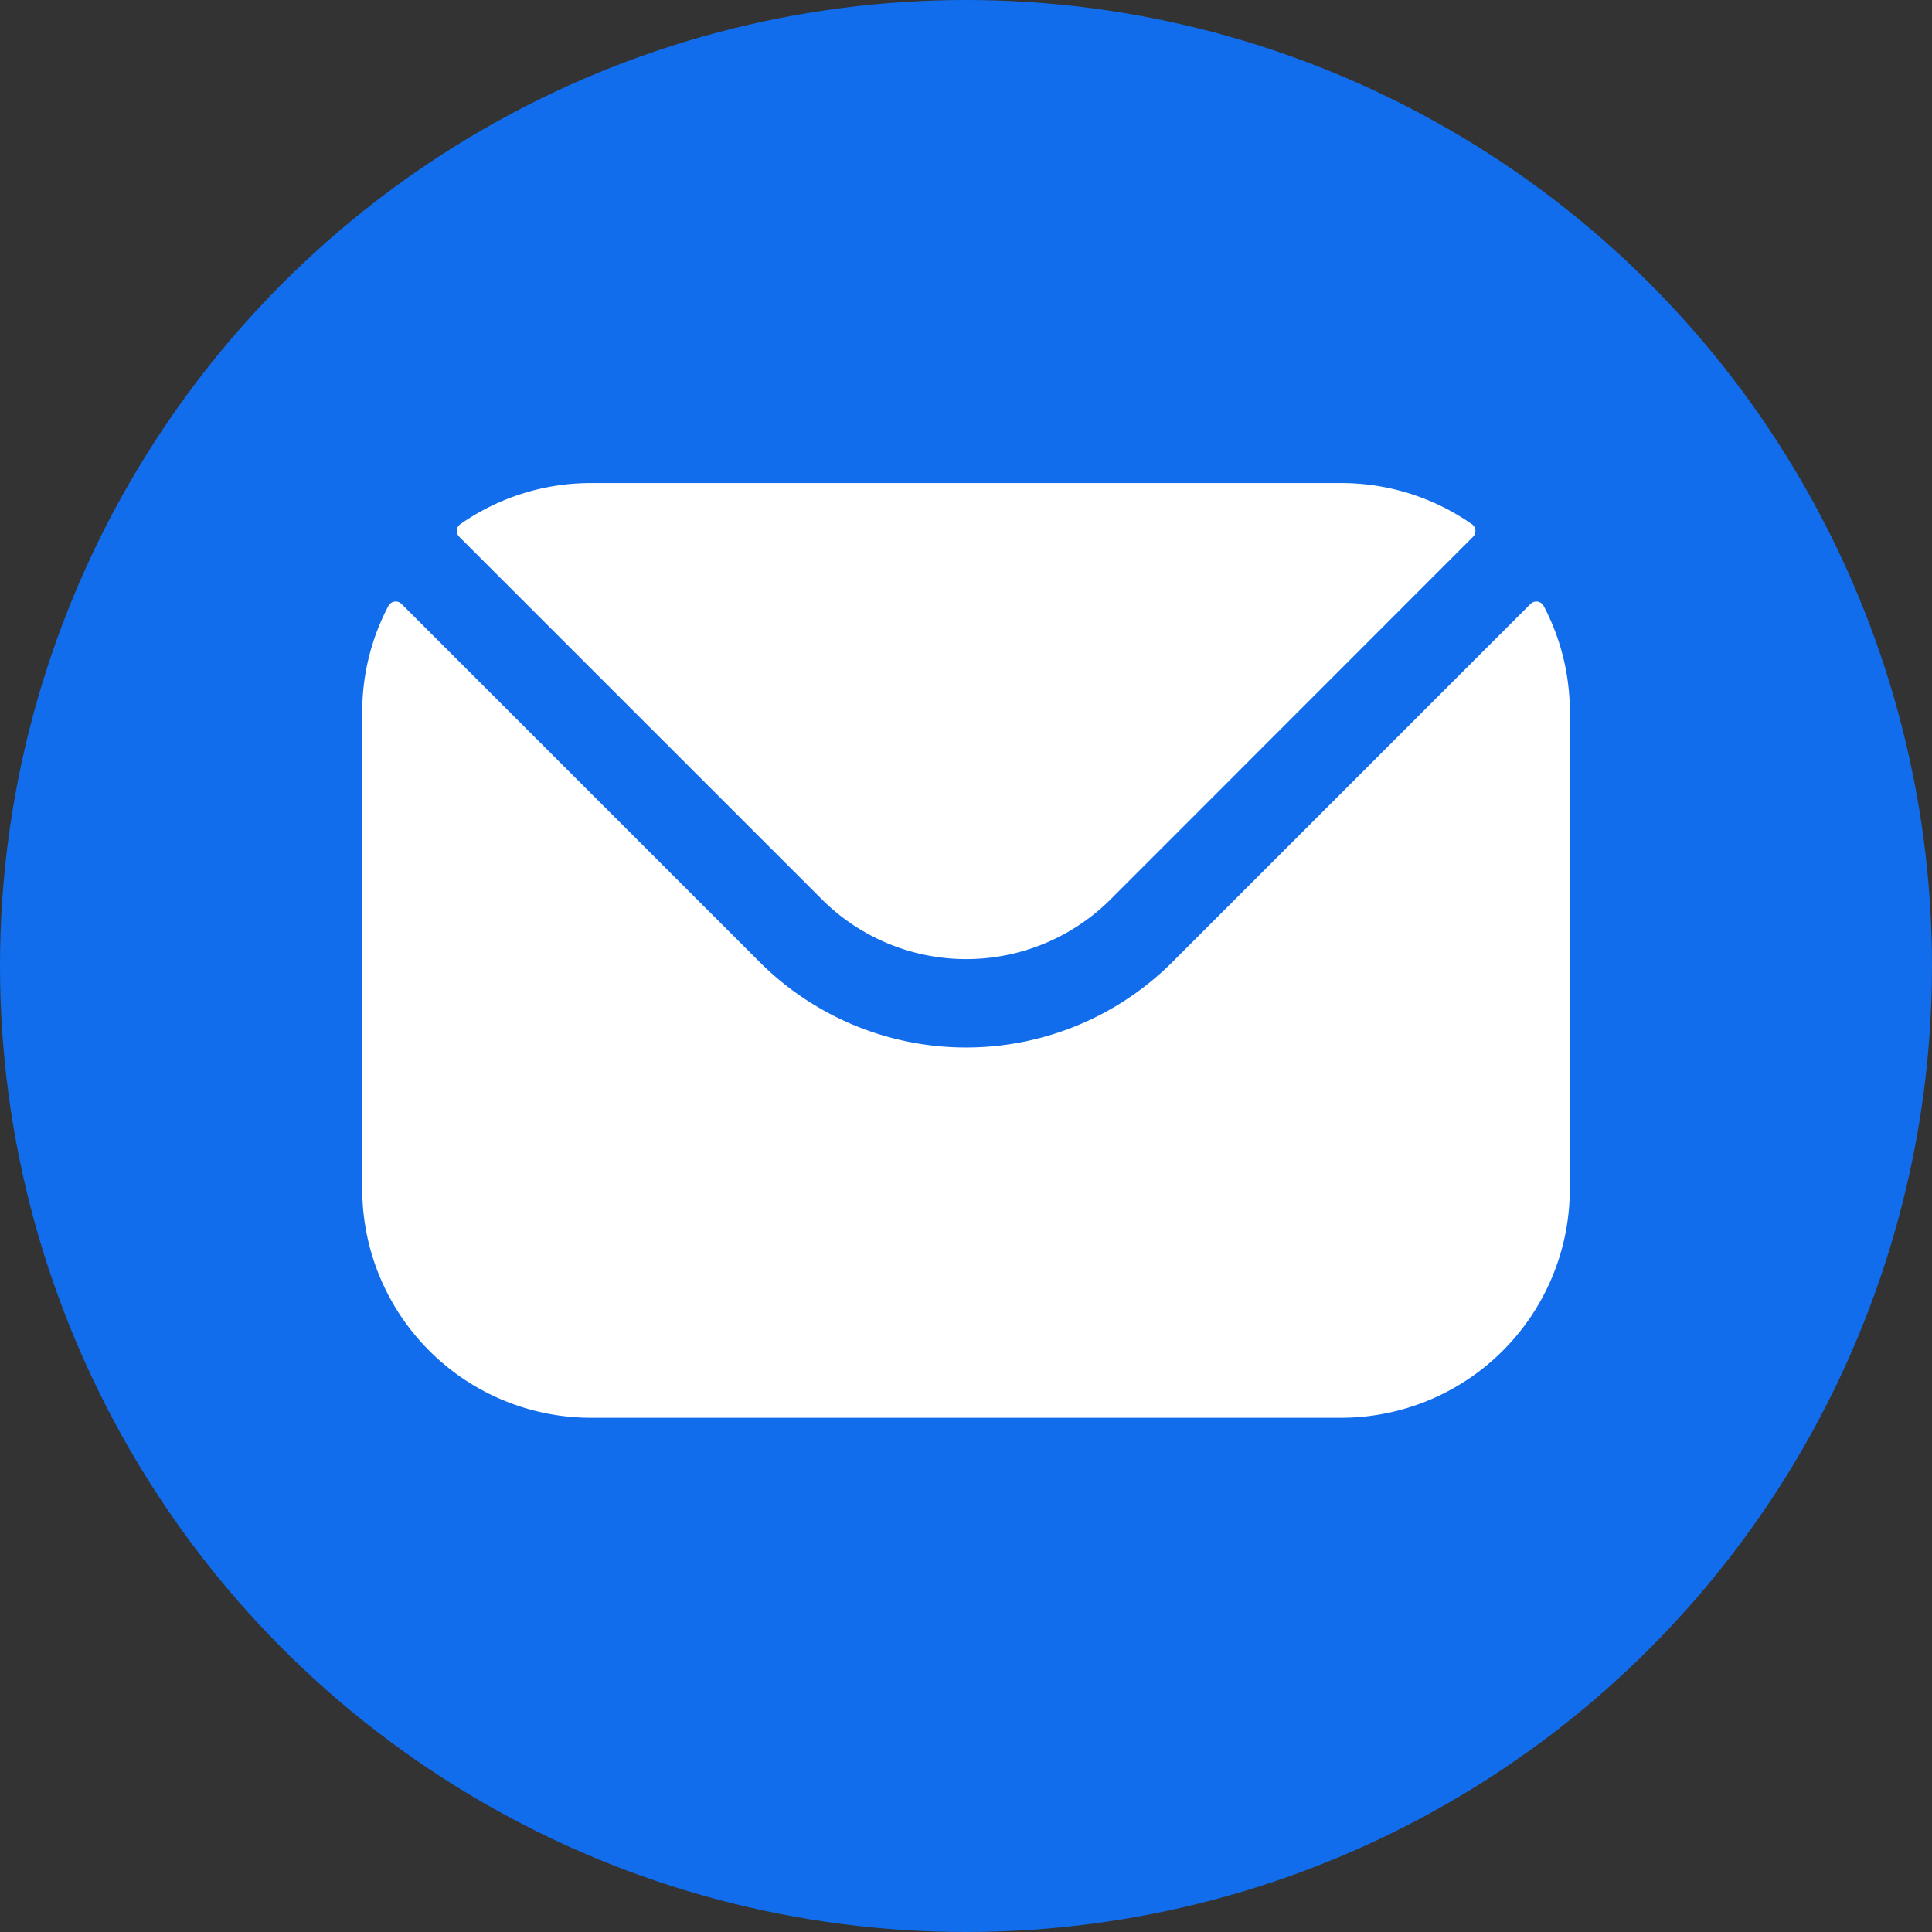 <svg xmlns="http://www.w3.org/2000/svg" width="32" height="32" viewBox="0 0 32 32"><rect x="0" y="0" width="32" height="32" fill="#333333" stroke="none"/><g transform="translate(-928 -3429)"><circle cx="16" cy="16" r="16" transform="translate(928 3429)" fill="#116dec"/><g transform="translate(934 3437)"><path d="M27.485,78.768,33.5,84.782a3.383,3.383,0,0,0,4.766,0l6.011-6.013a.137.137,0,0,0-.019-.209,3.771,3.771,0,0,0-2.162-.681H29.666a3.771,3.771,0,0,0-2.163.681A.137.137,0,0,0,27.485,78.768Zm-1.606,2.9a3.758,3.758,0,0,1,.433-1.754.137.137,0,0,1,.218-.033l5.935,5.935a4.835,4.835,0,0,0,6.829,0l5.935-5.935a.137.137,0,0,1,.218.033,3.759,3.759,0,0,1,.433,1.754v7.906a3.791,3.791,0,0,1-3.787,3.787H29.666a3.791,3.791,0,0,1-3.787-3.787Z" transform="translate(-25.879 -77.878)" fill="#fff" fill-rule="evenodd"/></g></g></svg>